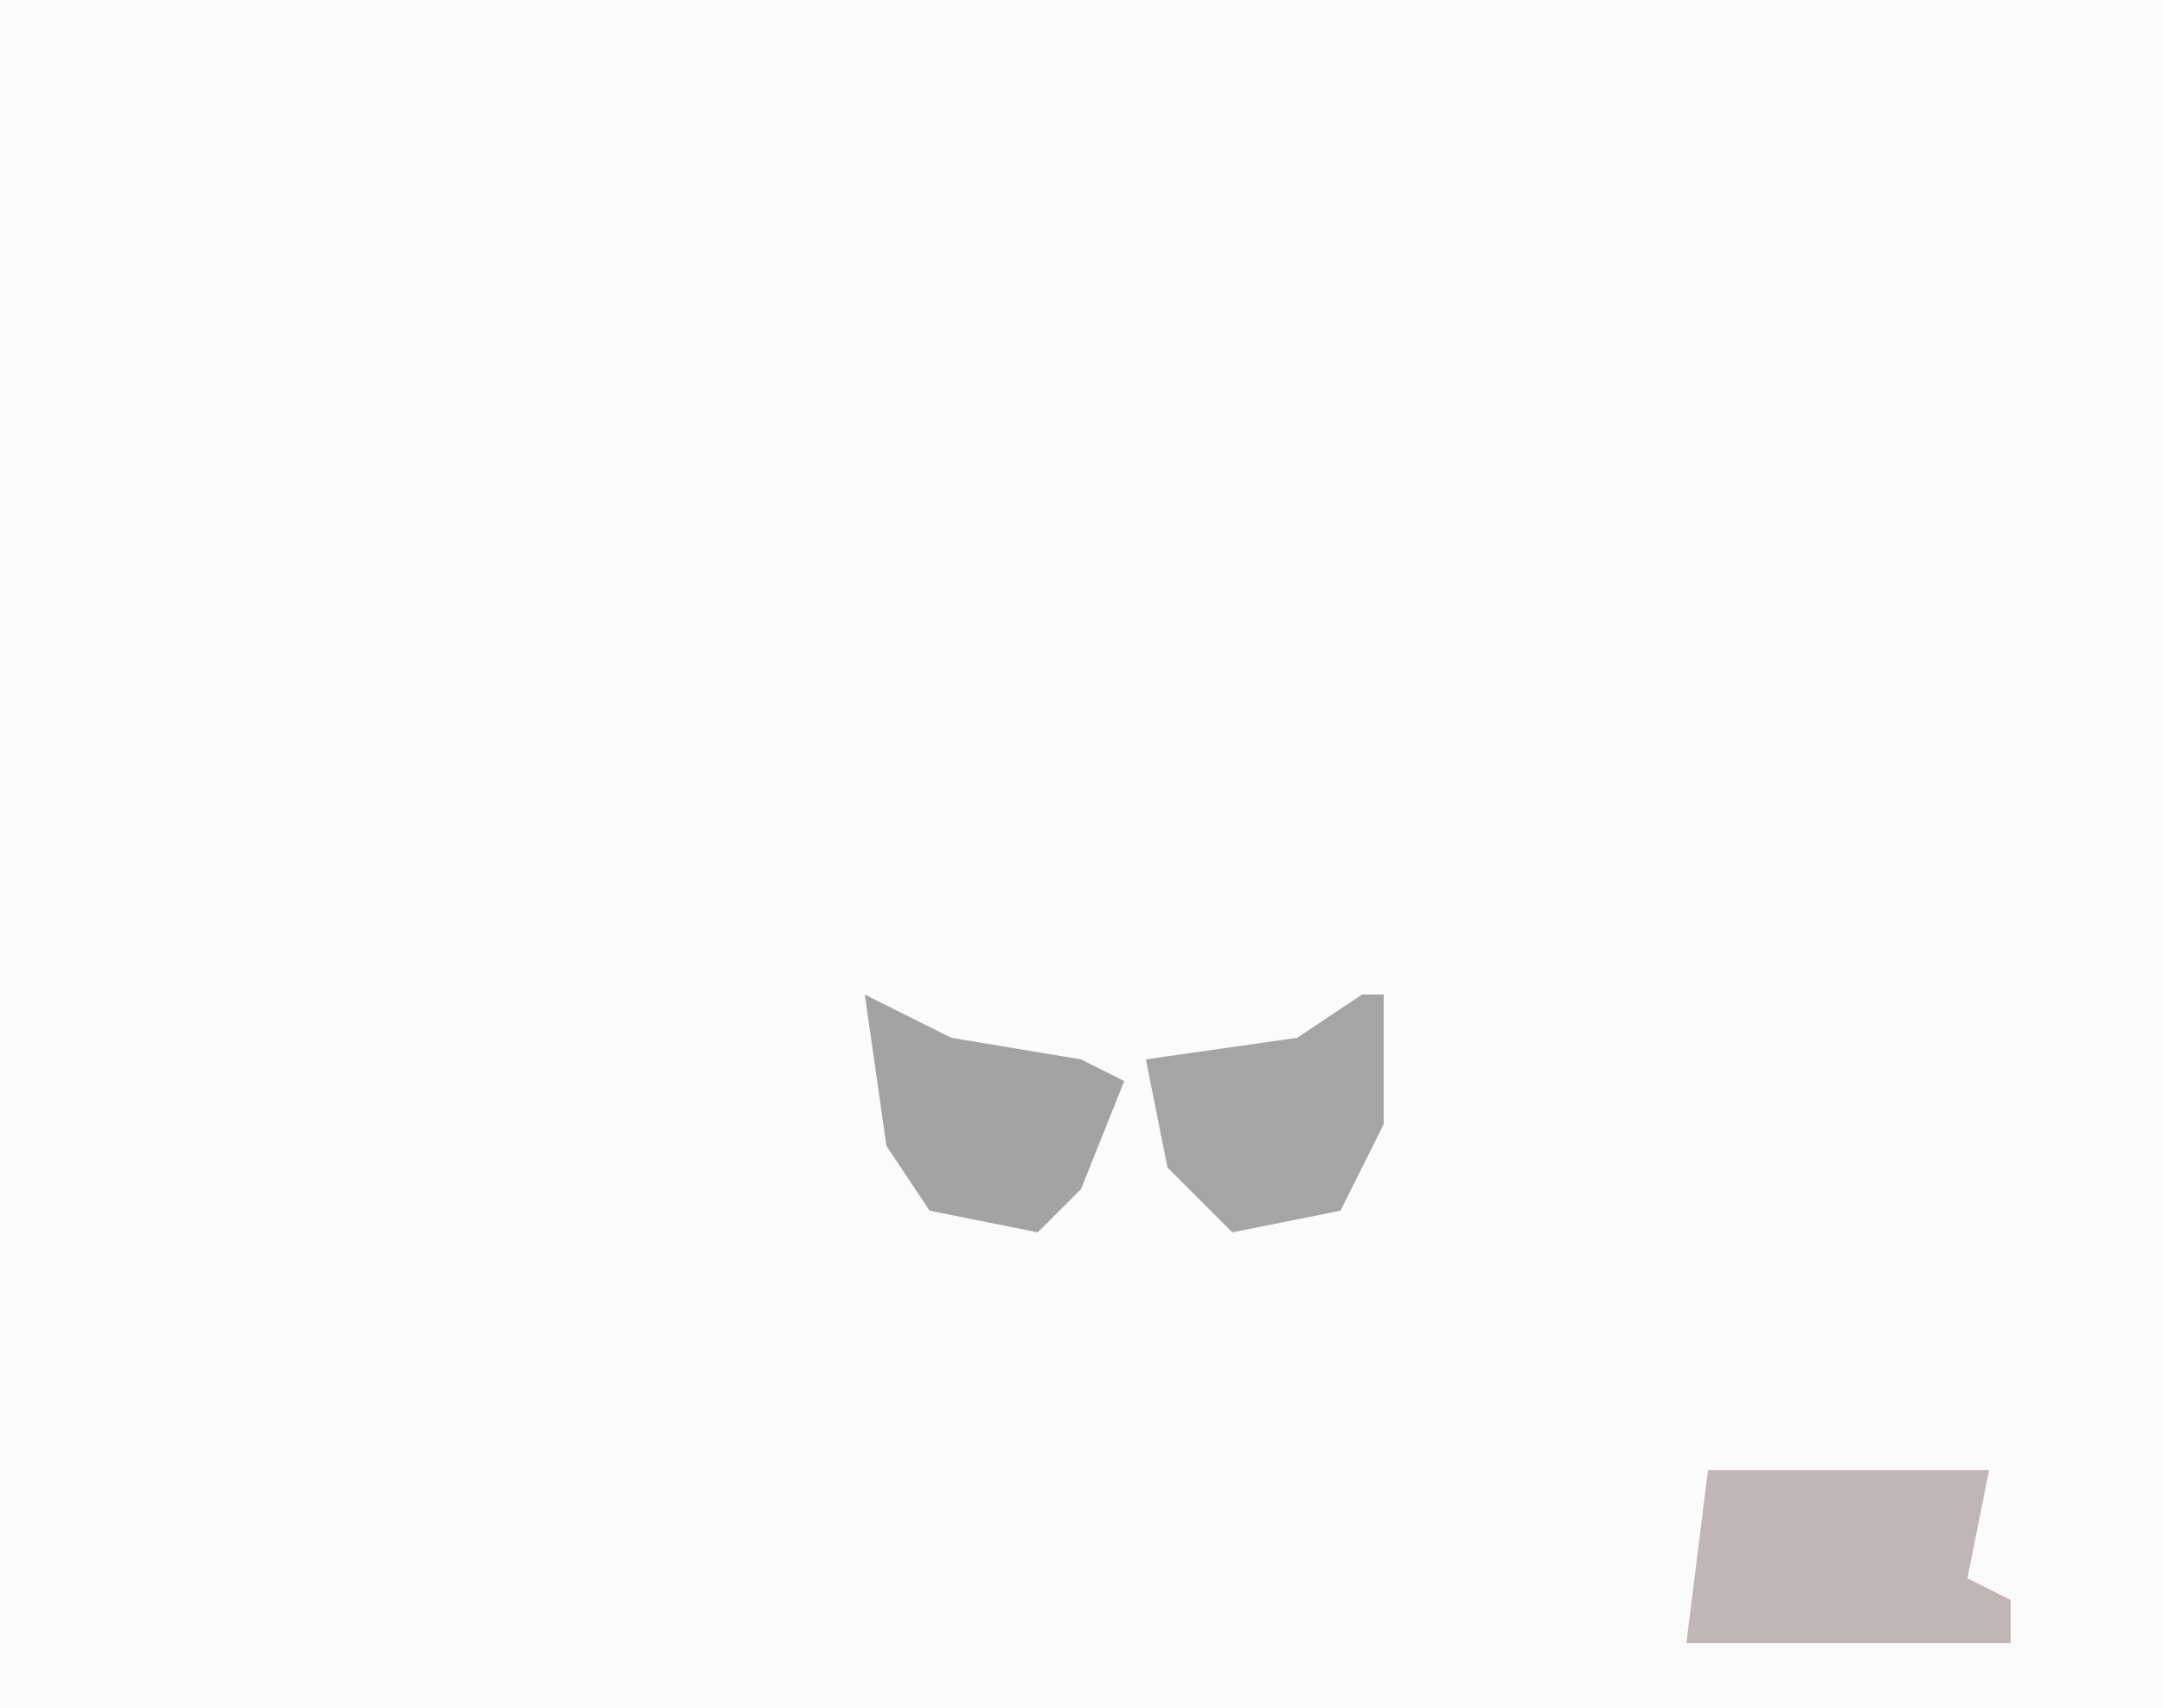 <?xml version="1.0" encoding="UTF-8"?>
<svg version="1.1" xmlns="http://www.w3.org/2000/svg" width="100" height="79">
<path d="M0,0 L100,0 L100,79 L0,79 Z " fill="#FBFBFB" transform="translate(0,0)"/>
<path d="M0,0 L13,0 L12,5 L14,6 L14,8 L-1,8 Z " fill="#C1B6B6" transform="translate(79,68)"/>
<path d="M0,0 L1,0 L1,6 L-1,10 L-6,11 L-9,8 L-10,3 L-3,2 Z " fill="#A6A5A5" transform="translate(63,46)"/>
<path d="M0,0 L4,2 L10,3 L12,4 L10,9 L8,11 L3,10 L1,7 Z " fill="#A3A3A3" transform="translate(40,46)"/>
</svg>
